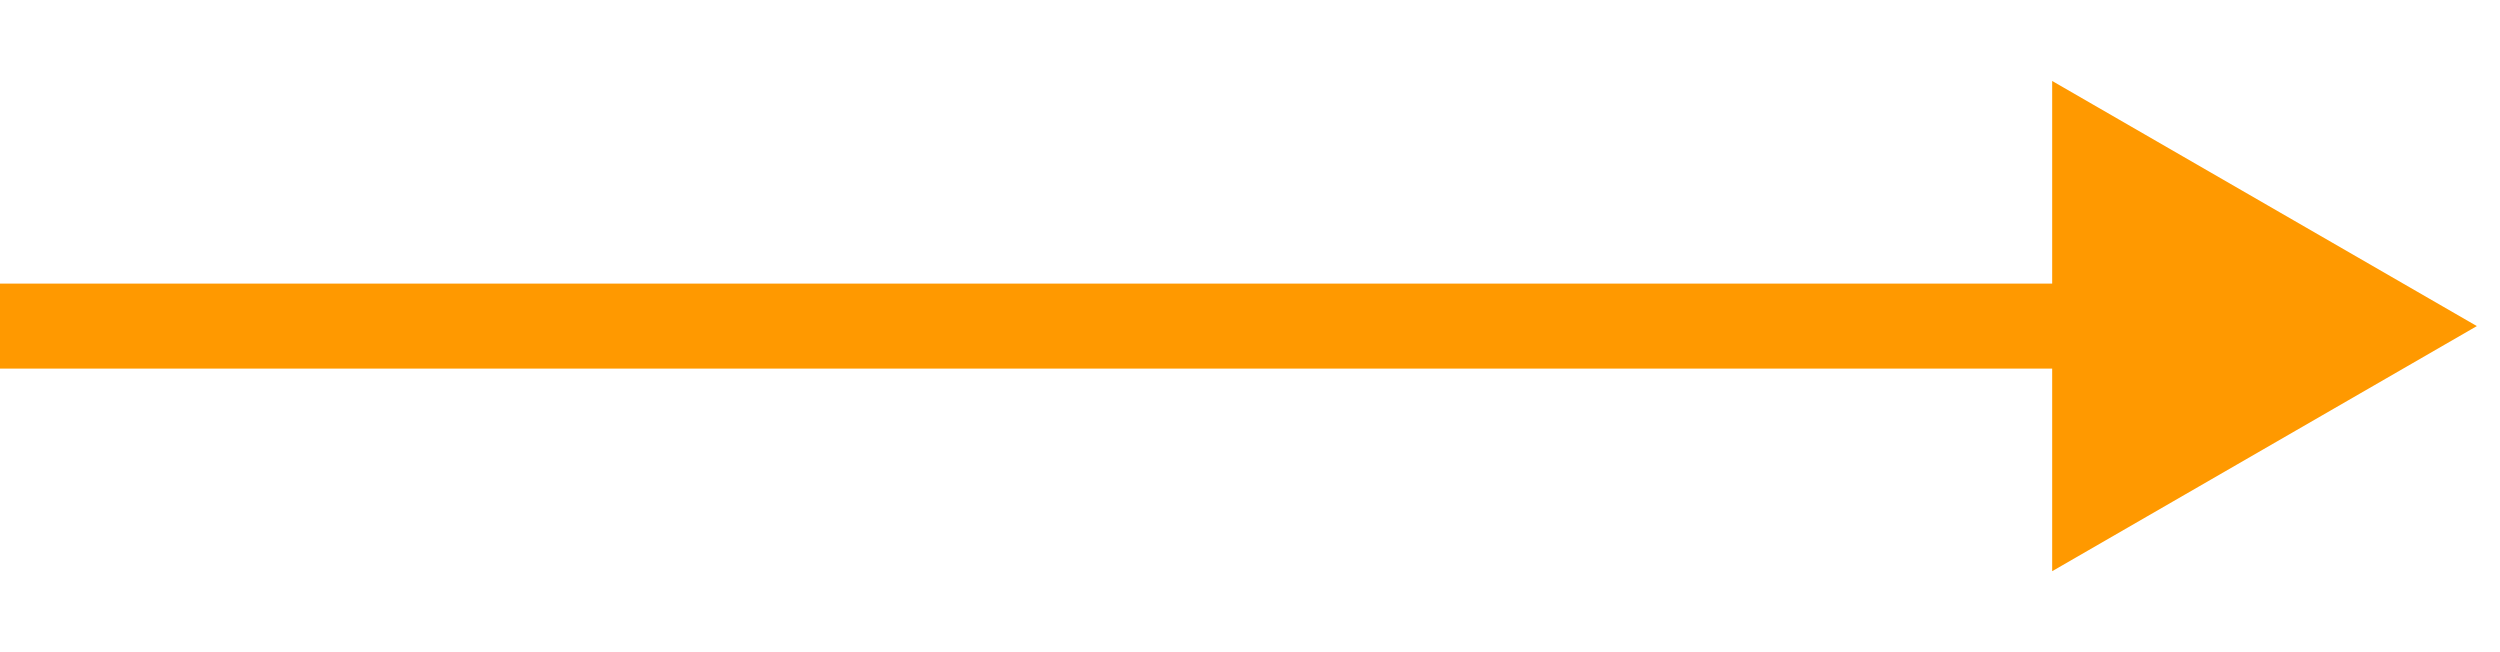 <?xml version="1.0" encoding="utf-8"?>
<svg xmlns="http://www.w3.org/2000/svg" fill="none" height="100%" overflow="visible" preserveAspectRatio="none" style="display: block;" viewBox="0 0 23 6" width="100%">
<path d="M22.787 3L18.88 0.745V5.255L22.787 3ZM0 3V3.391H19.271V3V2.609H0V3Z" fill="#FF9900" id="Vector 101"/>
</svg>